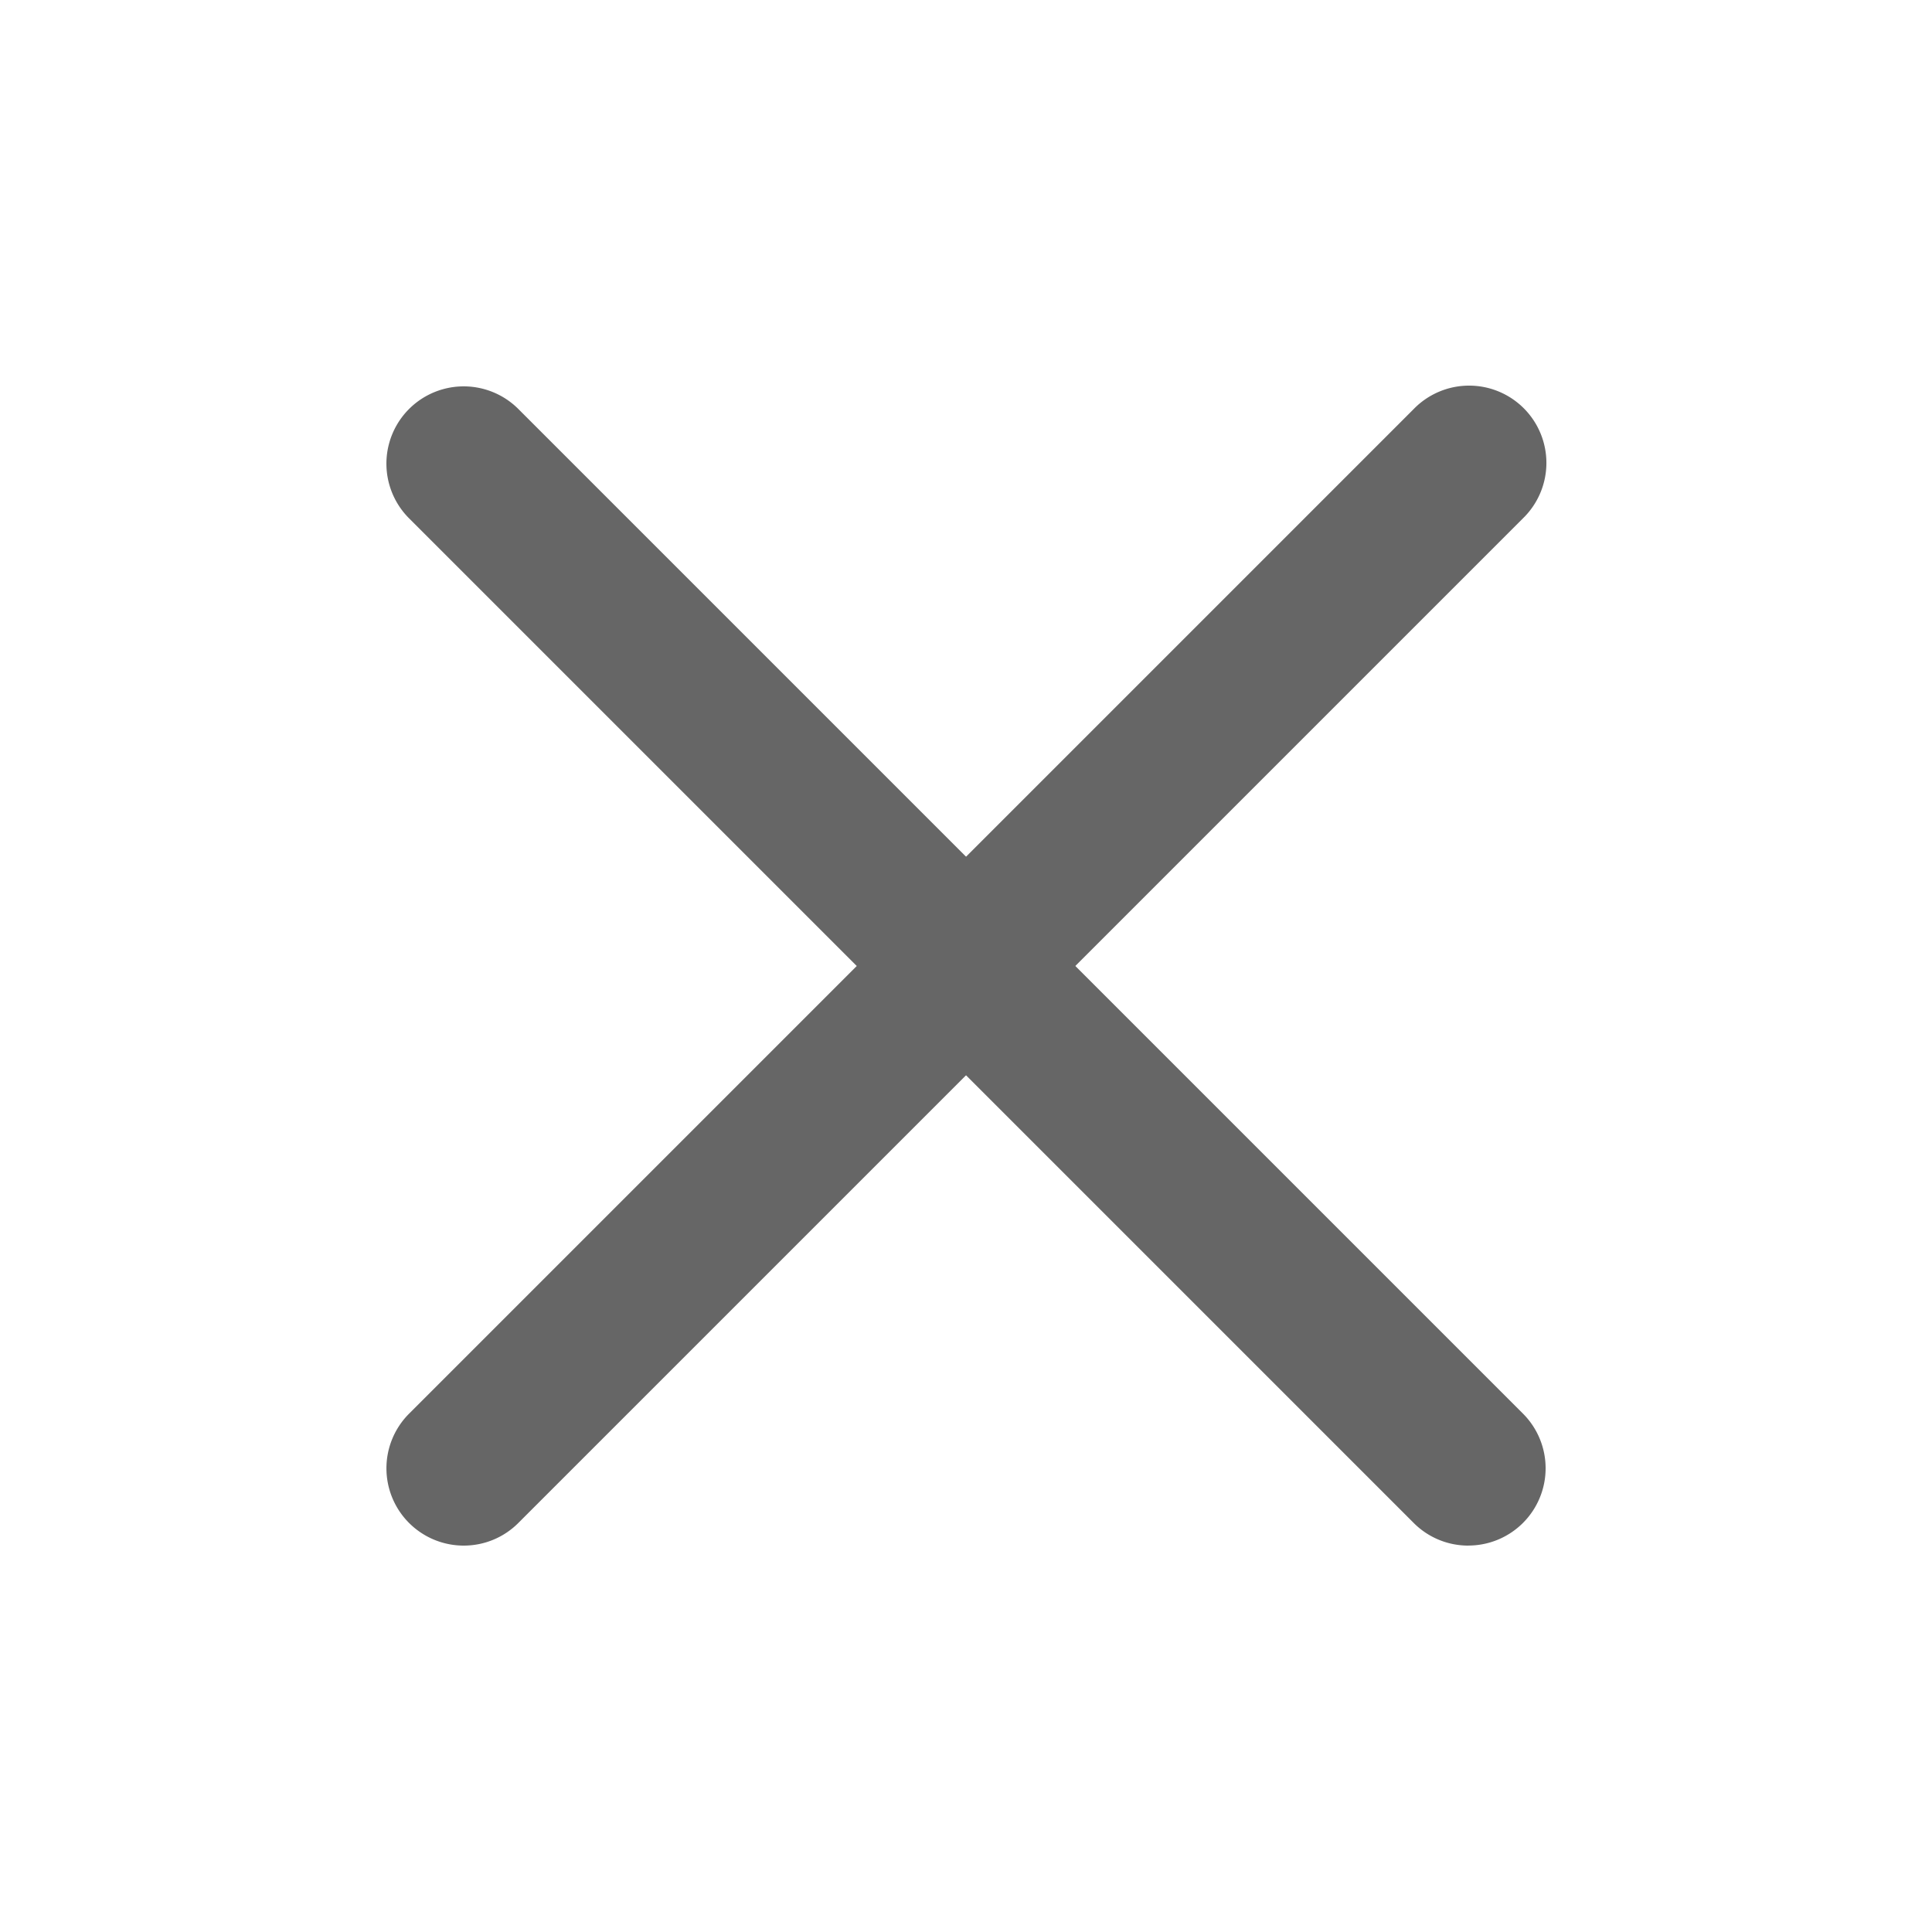 <svg xmlns="http://www.w3.org/2000/svg" width="40" height="40" viewBox="0 0 40 40"><defs><style>.a,.b{fill:#666666;}.a{opacity:0;}</style></defs><g transform="translate(-2888 -529)"><rect class="a" width="40" height="40" transform="translate(2888 529)"/><g transform="translate(2148.98 102.549)"><path class="b" d="M769.42,458.451a1.592,1.592,0,0,1-1.131-.469l-20.8-20.8a1.6,1.6,0,0,1,2.263-2.263l20.8,20.8a1.6,1.6,0,0,1-1.131,2.731Z"/><path class="b" d="M748.621,458.451a1.6,1.6,0,0,1-1.132-2.731l20.8-20.8a1.6,1.6,0,1,1,2.262,2.263l-20.8,20.8A1.594,1.594,0,0,1,748.621,458.451Z"/></g></g></svg>